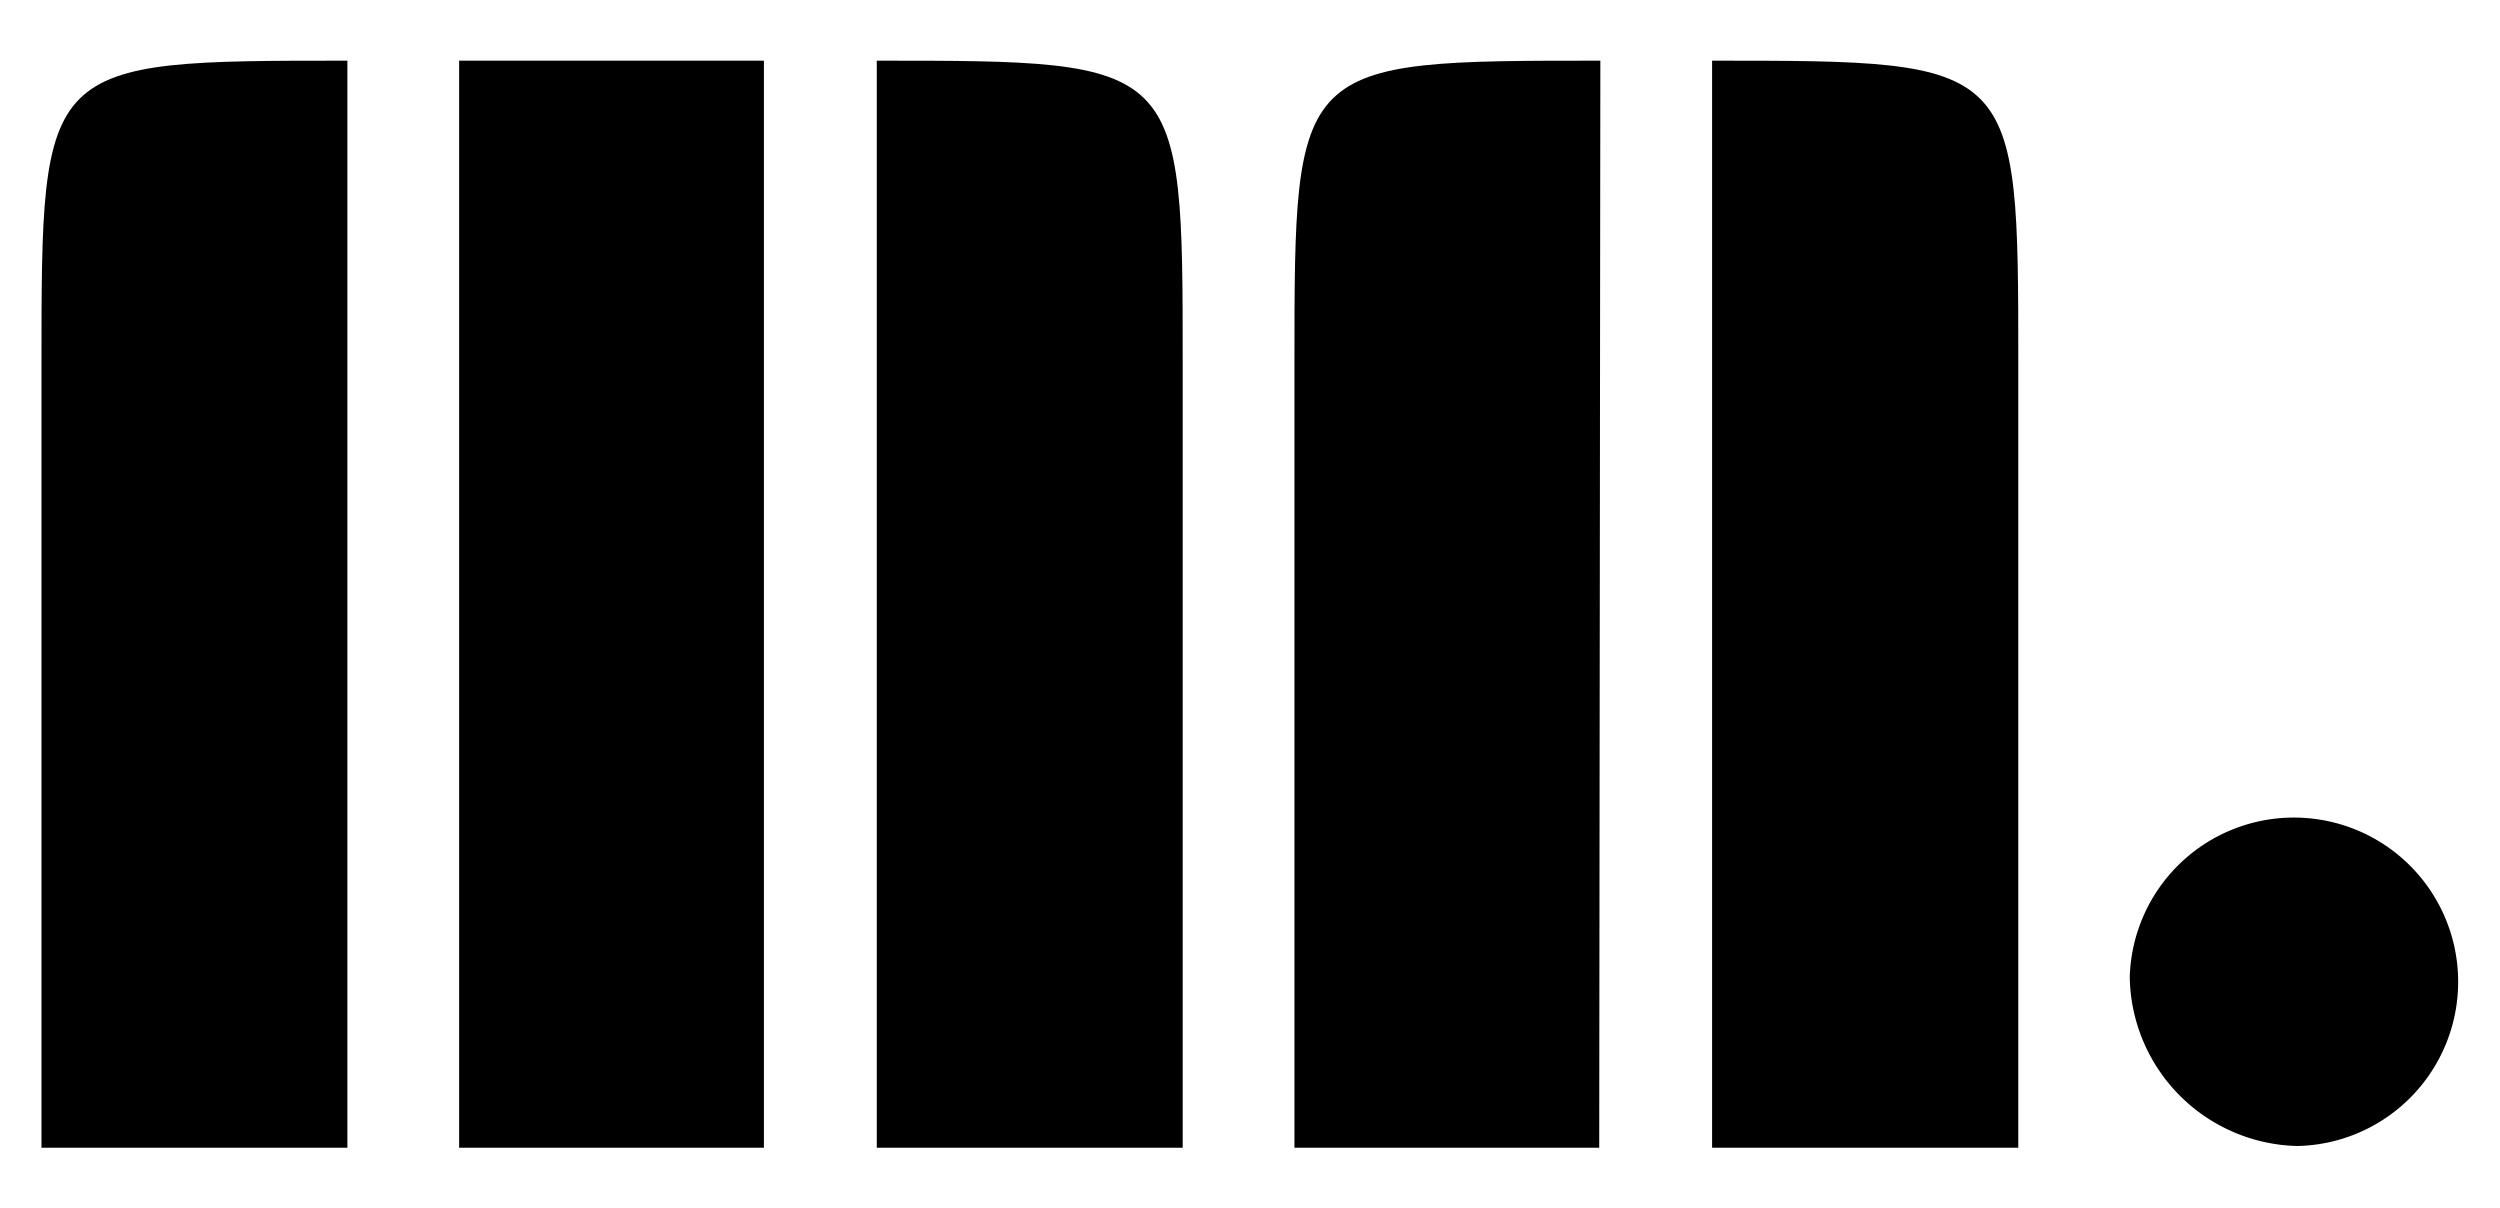 <svg id="Layer_1" data-name="Layer 1" xmlns="http://www.w3.org/2000/svg" viewBox="0 0 88.59 42.82"><title>mlogo</title><path d="M16.27,2.15h10.8V40.67H16.27Zm14.8,0c10.84,0,10.84,0,10.84,10.77V40.67H31.07ZM12.31,40.67H1.47V12.92c0-10.77,0-10.77,10.84-10.77Z"/><path d="M60.67,2.15c10.85,0,10.85,0,10.85,10.77V40.67H60.67Zm-4,38.52H45.87V12.92c0-10.77,0-10.77,10.84-10.77Z"/><path d="M75.47,34.61a5.82,5.82,0,1,1,5.94,6A6.08,6.08,0,0,1,75.47,34.61Z"/></svg>